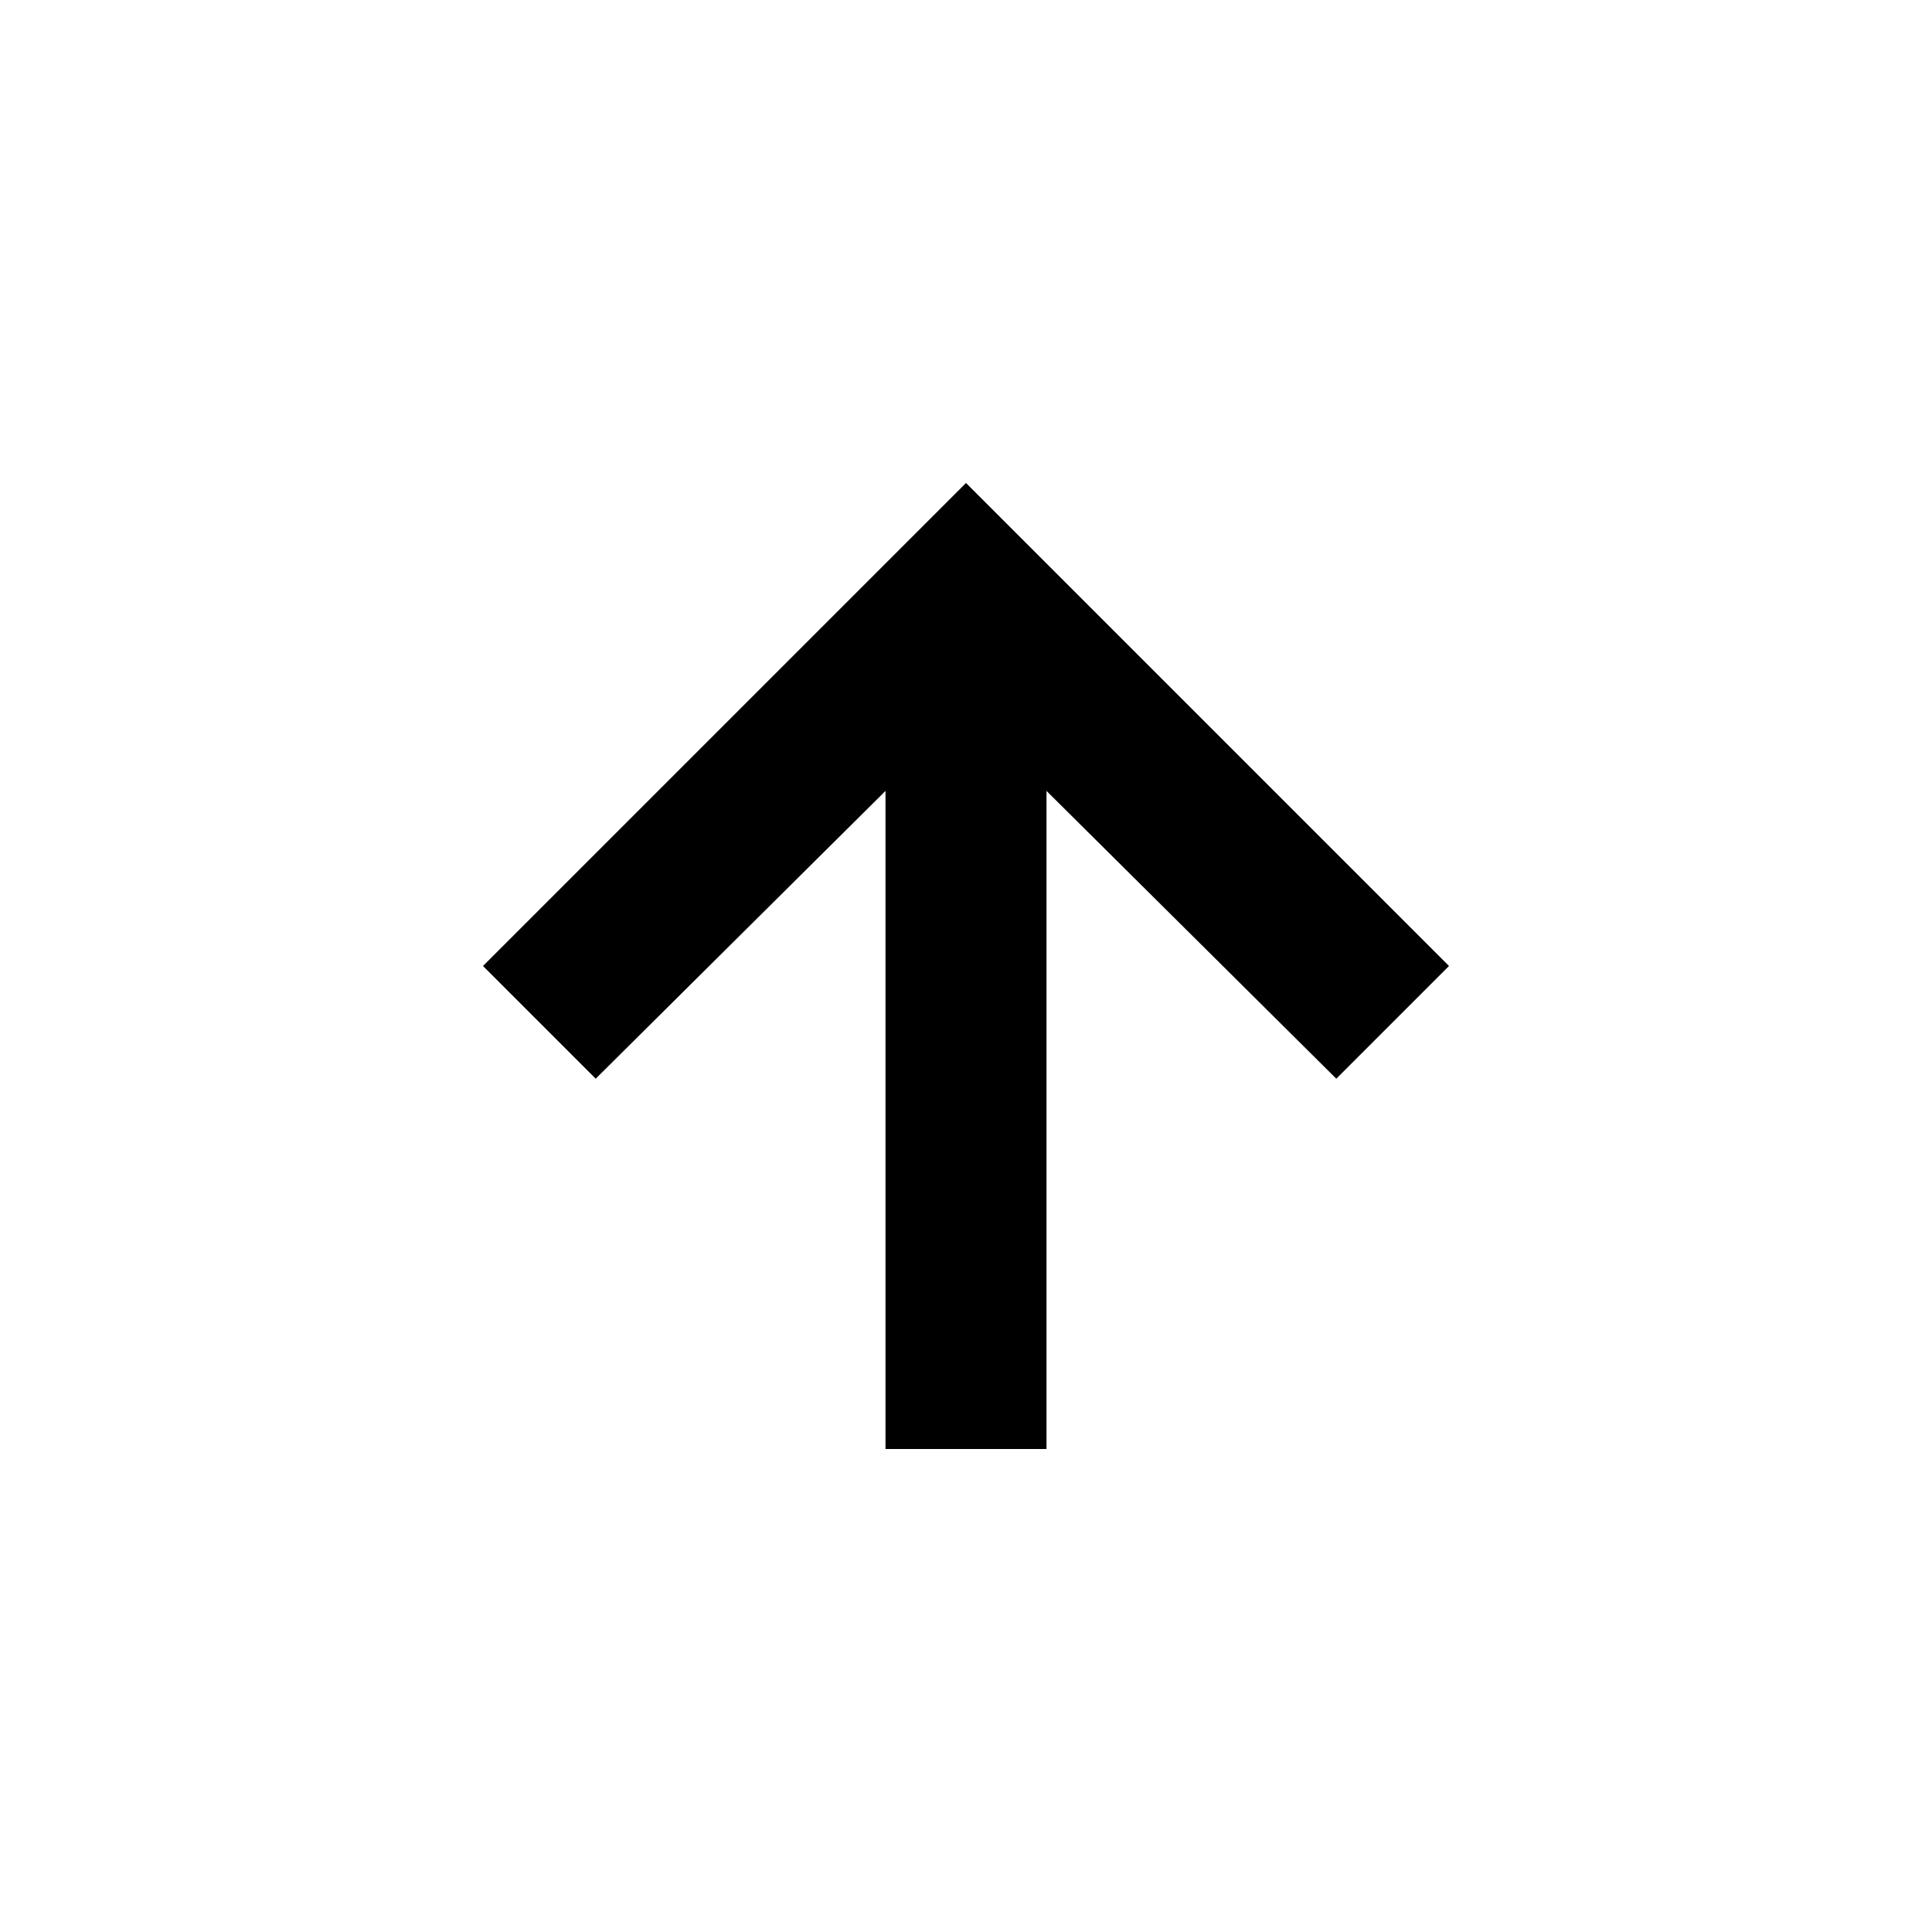 <?xml version="1.0" encoding="utf-8"?>
<!-- Generator: www.svgicons.com -->
<svg xmlns="http://www.w3.org/2000/svg" width="800" height="800" viewBox="0 0 24 24">
<path fill="currentColor" d="M11 18V9.825L7.4 13.4L6 12l6-6l6 6l-1.4 1.4L13 9.825V18Z"/>
</svg>